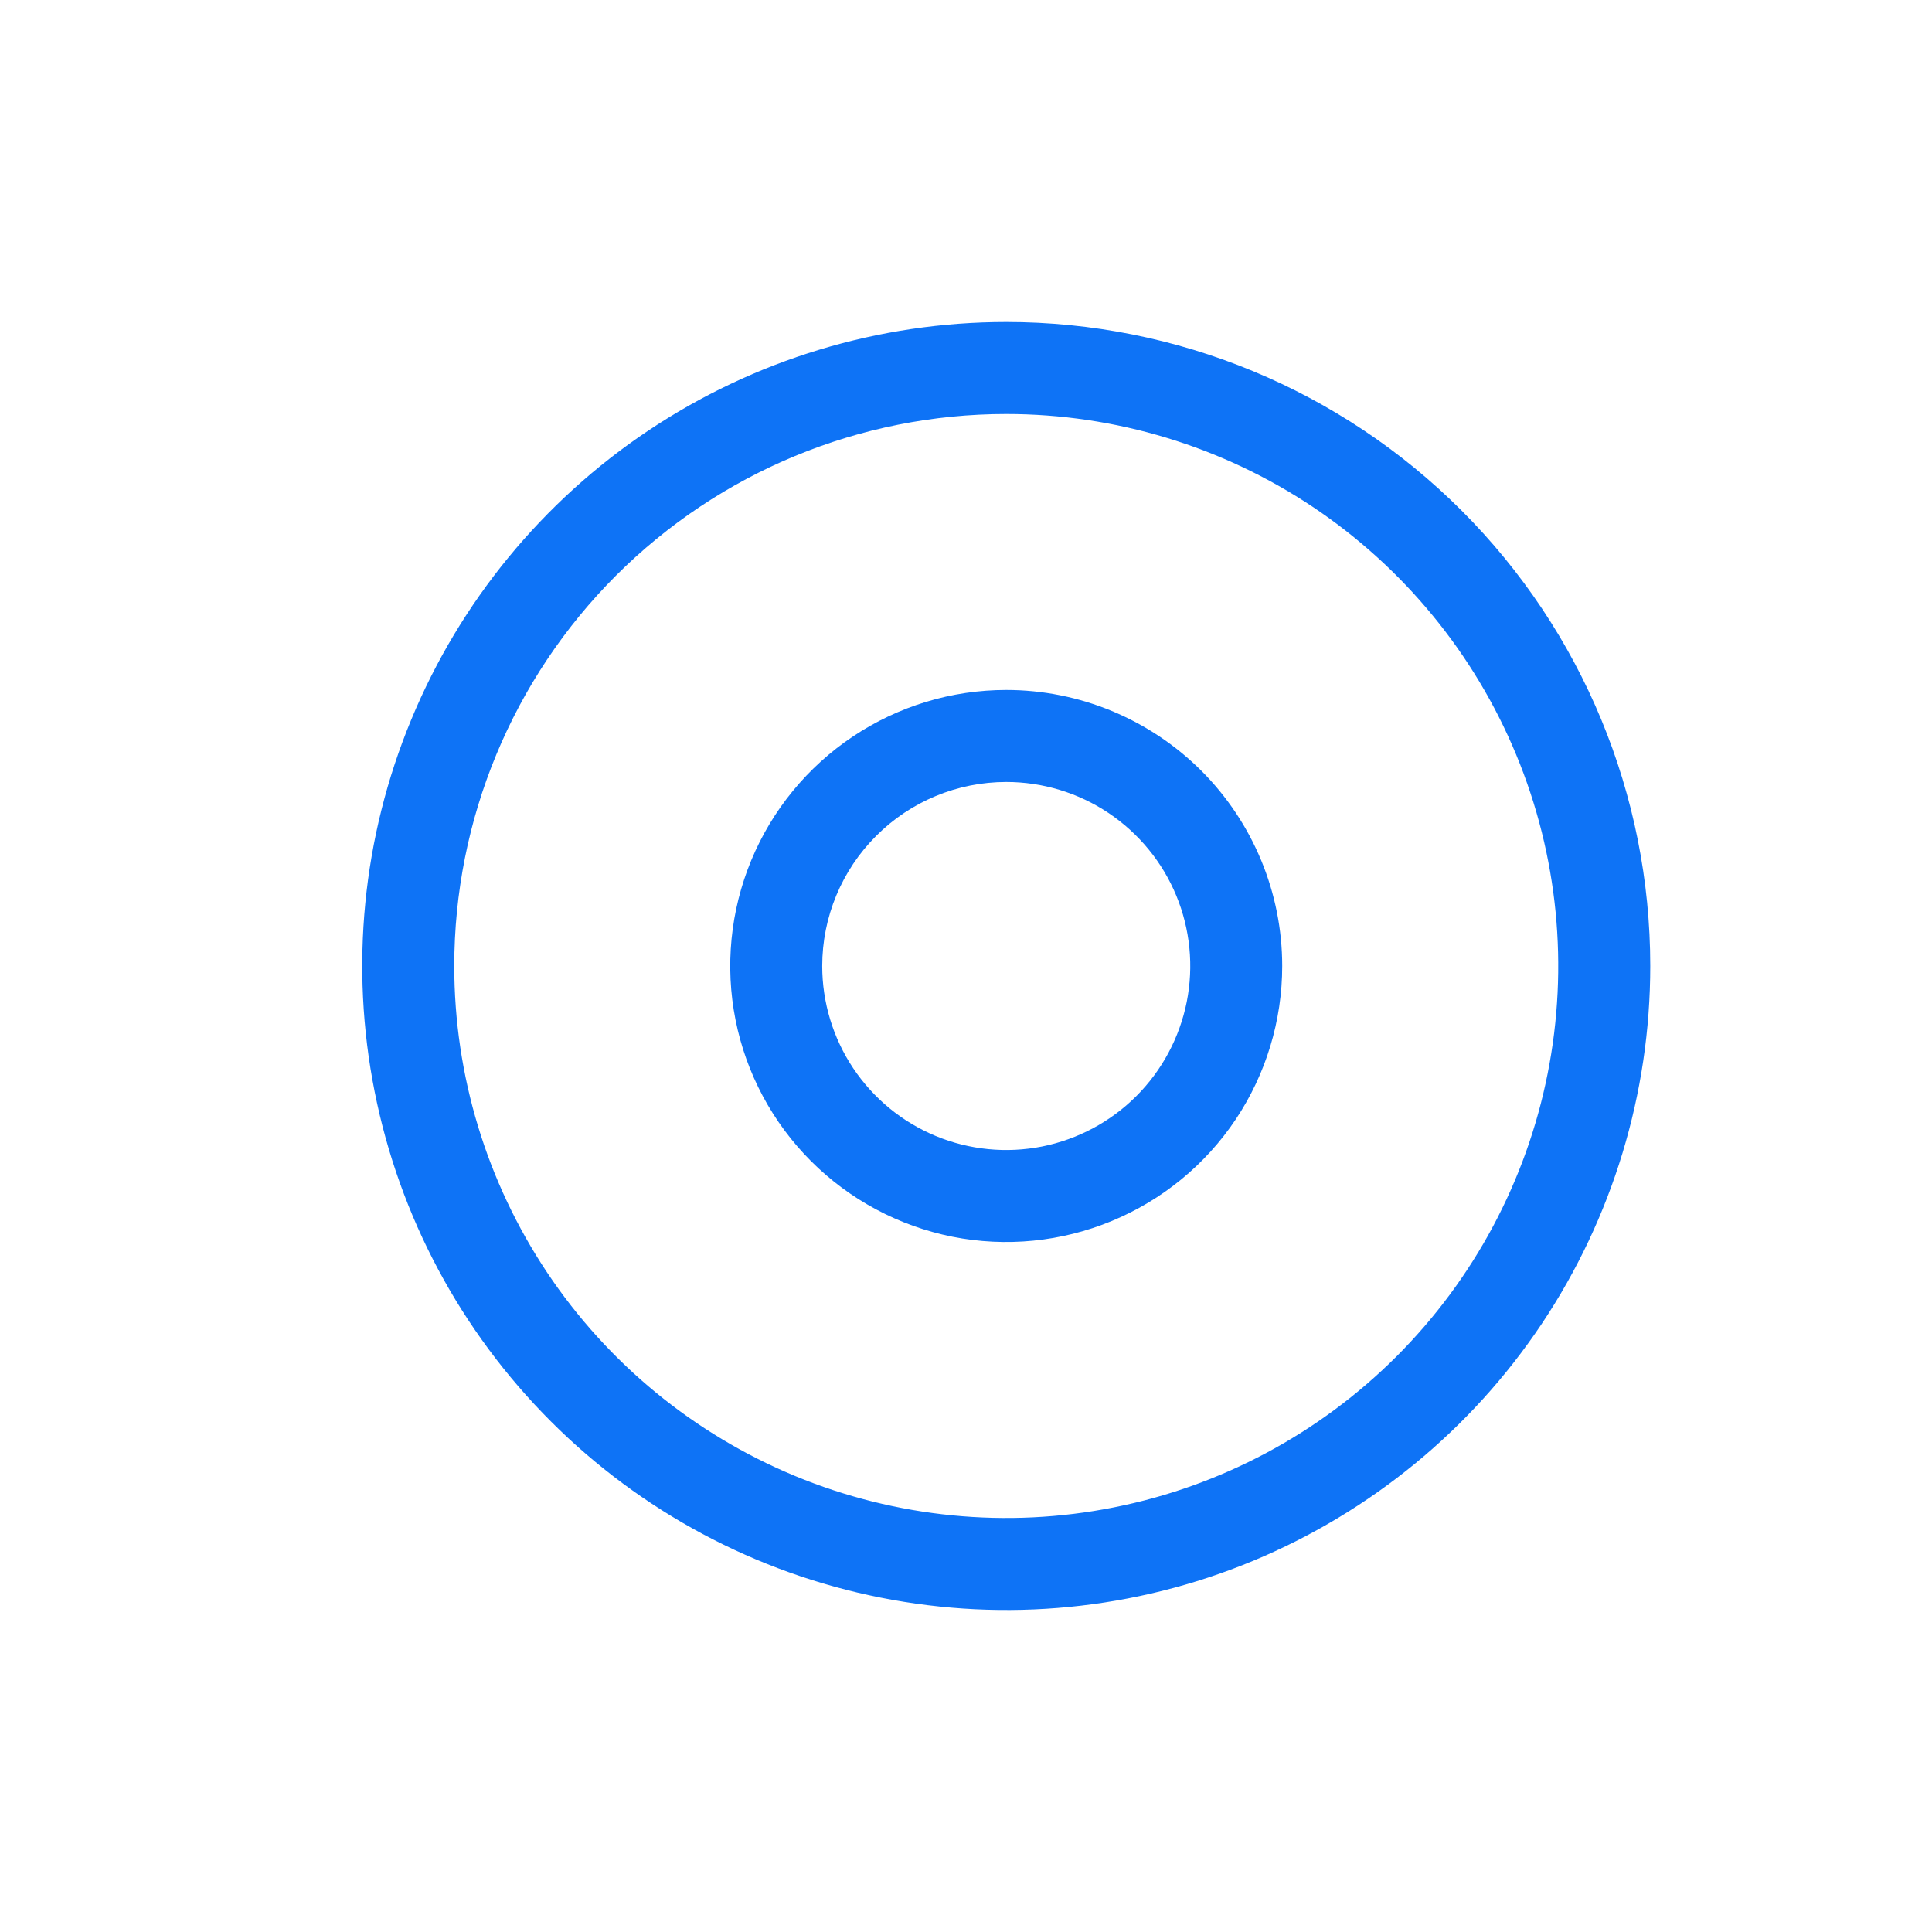<?xml version="1.0" encoding="UTF-8"?> <svg xmlns="http://www.w3.org/2000/svg" width="24" height="24" viewBox="0 0 24 24" fill="none"><rect width="24" height="24" fill="white"></rect><path d="M12.5 5.143C13.856 5.143 15.182 5.545 16.31 6.298C17.437 7.052 18.316 8.123 18.835 9.376C19.354 10.629 19.49 12.008 19.225 13.338C18.961 14.668 18.308 15.89 17.349 16.849C16.39 17.808 15.168 18.461 13.838 18.725C12.508 18.99 11.129 18.854 9.876 18.335C8.623 17.816 7.552 16.937 6.798 15.81C6.045 14.682 5.643 13.356 5.643 12C5.643 10.181 6.365 8.437 7.651 7.151C8.937 5.865 10.681 5.143 12.5 5.143ZM12.5 4C10.918 4 9.371 4.469 8.055 5.348C6.74 6.227 5.714 7.477 5.109 8.939C4.503 10.4 4.345 12.009 4.654 13.561C4.962 15.113 5.724 16.538 6.843 17.657C7.962 18.776 9.387 19.538 10.939 19.846C12.491 20.155 14.1 19.997 15.562 19.391C17.023 18.785 18.273 17.76 19.152 16.445C20.031 15.129 20.5 13.582 20.5 12C20.5 9.878 19.657 7.843 18.157 6.343C16.657 4.843 14.622 4 12.5 4Z" fill="#0E73F6"></path><path d="M12.5 9.714C12.952 9.714 13.394 9.848 13.77 10.099C14.146 10.351 14.439 10.707 14.612 11.125C14.785 11.543 14.83 12.002 14.742 12.446C14.653 12.889 14.436 13.296 14.116 13.616C13.796 13.936 13.389 14.153 12.946 14.242C12.502 14.33 12.043 14.285 11.625 14.112C11.207 13.939 10.851 13.646 10.599 13.27C10.348 12.894 10.214 12.452 10.214 12C10.214 11.394 10.455 10.812 10.884 10.384C11.312 9.955 11.894 9.714 12.5 9.714ZM12.5 8.571C11.822 8.571 11.159 8.772 10.595 9.149C10.031 9.526 9.592 10.061 9.332 10.688C9.073 11.314 9.005 12.004 9.137 12.669C9.269 13.334 9.596 13.945 10.075 14.424C10.555 14.904 11.166 15.23 11.831 15.363C12.496 15.495 13.185 15.427 13.812 15.167C14.438 14.908 14.974 14.469 15.351 13.905C15.727 13.341 15.928 12.678 15.928 12C15.928 11.091 15.567 10.219 14.924 9.575C14.281 8.933 13.409 8.571 12.5 8.571Z" fill="#0E73F6"></path></svg> 